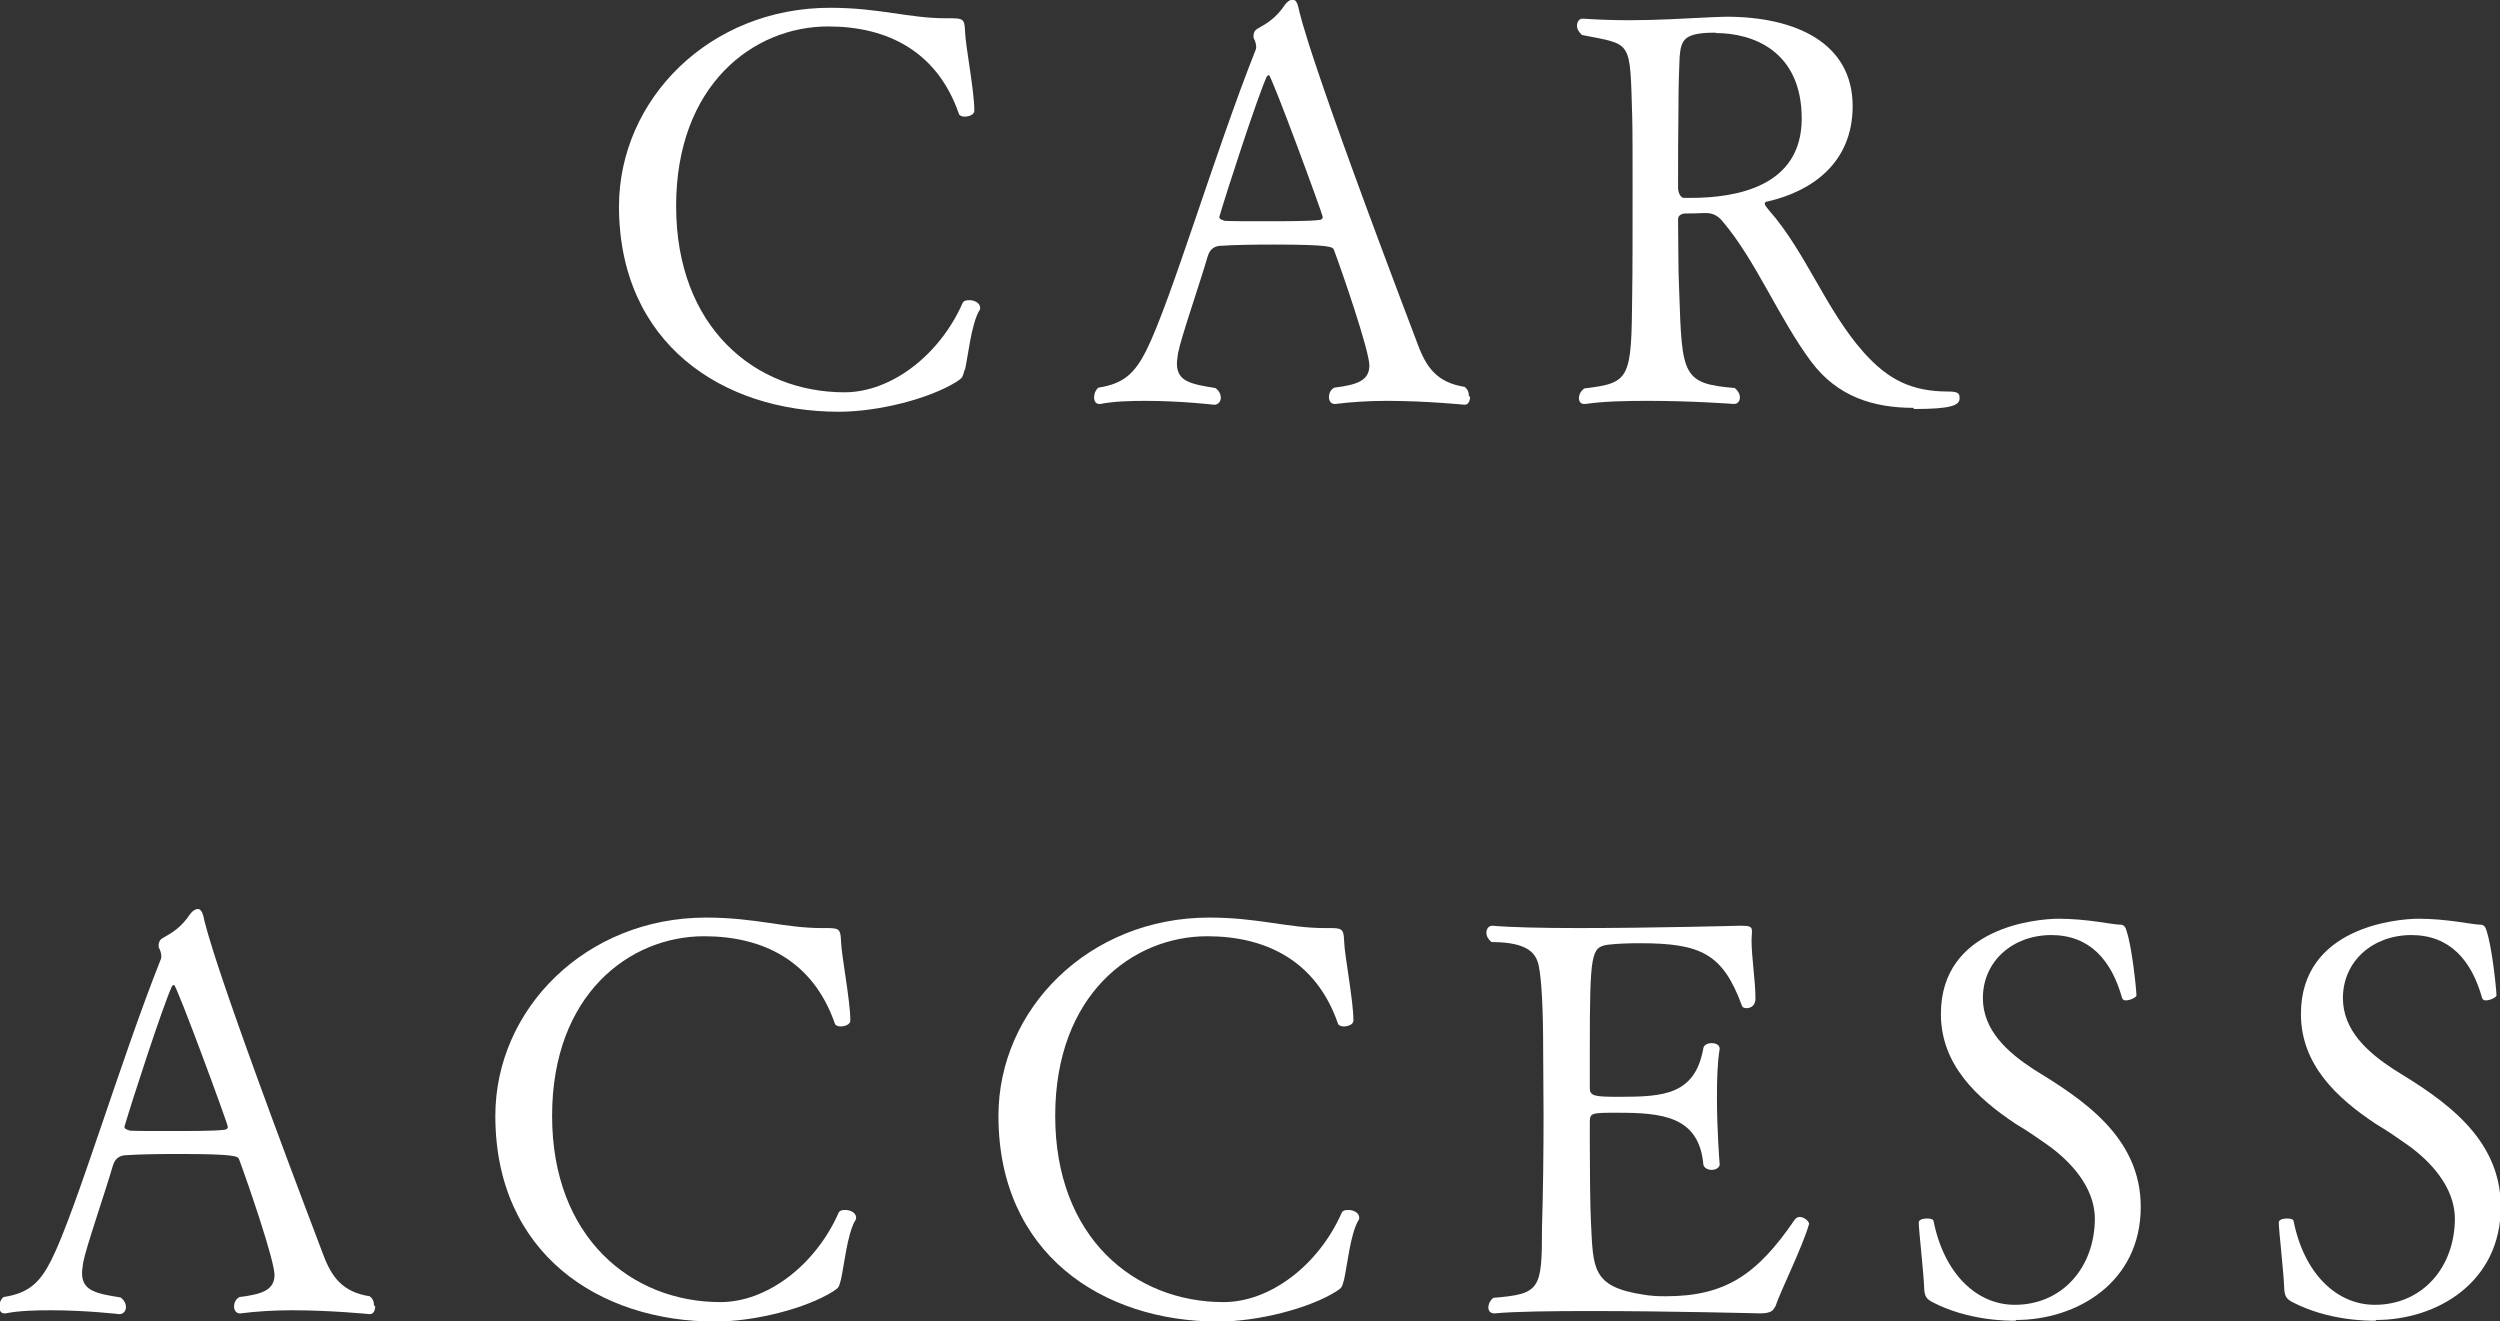 <?xml version="1.0" encoding="UTF-8"?><svg id="_レイヤー_2" xmlns="http://www.w3.org/2000/svg" viewBox="0 0 64.3 33.98"><rect x="0" y="0" width="64.3" height="33.98" fill="#333333" stroke="none"/><g id="contents"><path d="M24.81,9.51c-.06.2-.04.2-.21.31-.69.43-1.99.77-3.03.77-2.98,0-5.65-1.75-5.65-5.29C15.93,2.55,18.25.2,21.35.2c1.27,0,2.02.27,2.98.27h.07c.35,0,.41,0,.42.32.01.39.24,1.53.24,2.06,0,.1-.14.15-.25.15-.07,0-.14-.03-.15-.08-.56-1.61-1.85-2.24-3.36-2.24-1.92,0-3.91,1.5-3.91,4.62s2.03,4.79,4.33,4.79c1.19,0,2.44-.94,3.04-2.3.03-.06.1-.07.17-.07.13,0,.28.07.28.2,0,.03-.01.06-.03.08-.2.36-.28,1.15-.36,1.51Z" style="fill:#fff; stroke-width:0px;"/><path d="M37.81,10.2c0,.11-.04.21-.14.21,0,0-.99-.1-2-.1-.46,0-.94.03-1.32.08h-.03c-.08,0-.14-.08-.14-.17,0-.1.04-.2.14-.25.56-.07.9-.17.9-.57,0-.38-.71-2.44-.91-2.97-.03-.08-.07-.14-1.57-.14-.52,0-1.04.01-1.3.03-.14,0-.31.03-.38.28-.2.69-.69,2.1-.76,2.48-.01.1-.03.18-.03.27,0,.46.36.53.99.63.1.07.14.17.14.25,0,.1-.07.18-.17.18,0,0-.85-.1-1.75-.1-.41,0-.83.01-1.18.08h-.03c-.08,0-.13-.07-.13-.17,0-.08.03-.18.11-.25.66-.1.94-.38,1.23-.95.64-1.28,1.76-5.08,2.82-7.75,0-.01.01-.04.01-.06,0-.07-.03-.17-.06-.22-.01-.01-.01-.04-.01-.07,0-.07.03-.14.1-.18.27-.15.49-.29.71-.62.06-.08.13-.13.2-.13.06,0,.11.06.14.18.06.27.28,1.33,3.08,8.7.22.59.5.97,1.2,1.08.08.06.11.14.11.24ZM32.64,1.93s-.04.01-.06.04c-.25.56-1.02,2.93-1.22,3.61h0c0,.07.1.08.14.1.15.01.56.01,1.01.01.56,0,1.16,0,1.4-.03.07,0,.11-.03.11-.08,0-.07-1.32-3.66-1.39-3.66Z" style="fill:#fff; stroke-width:0px;"/><path d="M49.22,10.49c-1.04,0-1.96-.29-2.63-1.18-.83-1.11-1.43-2.61-2.28-3.61-.1-.13-.24-.22-.42-.22h-.07c-.21.01-.31.01-.48.01-.11.01-.18.06-.18.15.01.63,0,1.26.03,1.88.07,2.13.08,2.35,1.43,2.46.08.07.13.15.13.24,0,.1-.06.17-.15.17,0,0-1.06-.08-2.2-.08-.57,0-1.15.01-1.62.08h-.04c-.08,0-.13-.06-.13-.15,0-.08.04-.18.14-.25,1.19-.14,1.21-.25,1.23-2.42.01-.55.01-1.72.01-2.76,0-.77,0-1.47-.01-1.82-.06-1.99.01-1.83-1.29-2.09-.08-.07-.13-.15-.13-.24,0-.1.06-.18.14-.18h.01c.45.03.84.04,1.2.04.71,0,1.34-.04,2.17-.08.11,0,.22-.01.32-.01,1.78,0,3.25.67,3.25,2.3,0,1.46-1.05,2.19-2.18,2.45-.07.01-.08.03-.08.06,0,.04.06.11.11.17.95,1.08,1.46,2.56,2.44,3.66.63.7,1.23,1,2.17,1,.29,0,.29.07.29.18,0,.18-.24.27-1.18.27ZM44.12.84c-.81,0-.88.18-.92.62-.01.35-.03.59-.03,1.32-.01.77-.01,1.28-.01,2.06,0,.1.06.25.15.25h.17c1.18,0,2.86-.29,2.86-2.04s-1.27-2.2-2.21-2.2Z" style="fill:#fff; stroke-width:0px;"/><path d="M9.65,33.59c0,.11-.04.21-.14.21,0,0-.99-.1-2-.1-.46,0-.94.03-1.32.08h-.03c-.08,0-.14-.08-.14-.17,0-.1.04-.2.14-.25.56-.07.9-.17.9-.57,0-.38-.71-2.44-.91-2.97-.03-.08-.07-.14-1.57-.14-.52,0-1.04.01-1.3.03-.14,0-.31.03-.38.28-.2.69-.69,2.1-.76,2.48-.01.1-.03.18-.03.27,0,.46.36.53.99.63.1.07.14.17.14.25,0,.1-.07.18-.17.18,0,0-.85-.1-1.75-.1-.41,0-.83.01-1.18.08h-.03c-.08,0-.13-.07-.13-.17,0-.08.03-.18.11-.25.66-.1.94-.38,1.23-.95.64-1.28,1.76-5.08,2.82-7.75,0-.01.01-.04.01-.06,0-.07-.03-.17-.06-.22-.01-.01-.01-.04-.01-.07,0-.07.03-.14.1-.18.27-.15.49-.29.71-.62.06-.08.13-.13.2-.13.06,0,.11.06.14.18.06.27.28,1.33,3.08,8.7.22.59.5.97,1.2,1.08.08.06.11.14.11.24ZM4.48,25.33s-.04.01-.06.04c-.25.56-1.02,2.93-1.22,3.61h0c0,.07.1.08.14.1.15.01.56.01,1.01.01.56,0,1.16,0,1.4-.03.07,0,.11-.03.11-.08,0-.07-1.32-3.66-1.39-3.66Z" style="fill:#fff; stroke-width:0px;"/><path d="M21.63,32.91c-.06.2-.04.2-.21.31-.69.43-1.99.77-3.03.77-2.98,0-5.65-1.75-5.65-5.29,0-2.75,2.33-5.1,5.42-5.1,1.27,0,2.02.27,2.98.27h.07c.35,0,.41,0,.42.32.01.39.24,1.53.24,2.06,0,.1-.14.15-.25.15-.07,0-.14-.03-.15-.08-.56-1.61-1.85-2.24-3.36-2.24-1.92,0-3.91,1.5-3.91,4.62s2.03,4.79,4.33,4.79c1.19,0,2.44-.94,3.04-2.3.03-.06.1-.07.17-.07.13,0,.28.07.28.2,0,.03-.01.06-.03.08-.2.36-.28,1.15-.36,1.51Z" style="fill:#fff; stroke-width:0px;"/><path d="M34.57,32.91c-.06.2-.04.2-.21.31-.69.43-1.99.77-3.03.77-2.98,0-5.65-1.75-5.65-5.29,0-2.75,2.33-5.1,5.42-5.1,1.27,0,2.02.27,2.98.27h.07c.35,0,.41,0,.42.32.01.39.24,1.53.24,2.06,0,.1-.14.15-.25.15-.07,0-.14-.03-.15-.08-.56-1.61-1.85-2.24-3.36-2.24-1.92,0-3.91,1.5-3.91,4.62s2.03,4.79,4.33,4.79c1.19,0,2.44-.94,3.04-2.3.03-.06.1-.07.17-.07.13,0,.28.07.28.2,0,.03-.01.06-.03.08-.2.36-.28,1.15-.36,1.51Z" style="fill:#fff; stroke-width:0px;"/><path d="M45.64,33.63c-.04.1-.14.15-.38.15,0,0-2.31-.06-4.33-.06-1.01,0-1.95.01-2.49.06h-.01c-.1,0-.15-.07-.15-.15s.04-.18.13-.25c1.21-.1,1.25-.21,1.25-1.81.03-.97.04-1.93.04-2.91,0-.56-.01-1.12-.01-1.68,0-1.01-.04-1.78-.11-2.12-.06-.32-.25-.63-1.22-.63-.08-.07-.13-.15-.13-.24,0-.1.06-.18.15-.18h.01c.43.04,1.27.06,2.23.06,1.88,0,4.13-.06,4.13-.06.24,0,.31.01.31.14v.03c0,.06-.01.13-.01.2,0,.45.1,1.04.1,1.5,0,.25-.21.25-.22.25-.06,0-.11-.01-.13-.07-.49-1.33-1.05-1.6-2.62-1.6-.31,0-.59.01-.84.04-.41.07-.45.21-.45,2.67v1.02c0,.21.15.22.78.22,1.13,0,1.93-.06,2.14-1.25.01-.08.11-.13.21-.13.11,0,.21.04.21.15h0c-.06.36-.07.8-.07,1.25,0,.87.07,1.72.07,1.72,0,.08-.1.14-.21.14-.1,0-.2-.06-.21-.14-.11-1.25-1.08-1.33-2.21-1.33-.66,0-.71,0-.71.24v.59c0,.67.01,1.64.03,2,.06,1.16.01,1.65,1.36,1.85.17.03.35.04.56.04,1.51,0,2.34-.53,3.32-1.97.03-.04.07-.07.13-.07.11,0,.24.11.24.18h0c-.18.62-.73,1.71-.87,2.13Z" style="fill:#fff; stroke-width:0px;"/><path d="M51.84,33.97c-.21,0-1.22,0-2.14-.48-.15-.08-.2-.15-.21-.35-.01-.38-.14-1.5-.14-1.7,0-.07.11-.1.21-.1.08,0,.15.01.17.06.27,1.36,1.11,2.16,2.09,2.16,1.21,0,2.06-.95,2.06-2.23-.01-.8-.63-1.48-1.27-1.92-.24-.17-.49-.34-.76-.5-1.01-.67-1.93-1.53-1.93-2.83,0-2.23,2.46-2.45,3.03-2.45.71,0,1.33.14,1.54.15.13,0,.17.03.21.18.13.39.24,1.4.25,1.64.01.04-.15.13-.27.13-.04,0-.08-.01-.1-.06-.27-.97-.83-1.62-1.82-1.62s-1.76.67-1.76,1.62c0,.83.63,1.39,1.3,1.83,1.26.77,2.76,1.74,2.76,3.54,0,1.95-1.65,2.91-3.21,2.91Z" style="fill:#fff; stroke-width:0px;"/><path d="M61.1,33.97c-.21,0-1.22,0-2.14-.48-.15-.08-.2-.15-.21-.35-.01-.38-.14-1.5-.14-1.7,0-.07.11-.1.21-.1.08,0,.15.01.17.06.27,1.36,1.11,2.16,2.09,2.16,1.21,0,2.06-.95,2.06-2.23-.01-.8-.63-1.48-1.27-1.92-.24-.17-.49-.34-.76-.5-1.01-.67-1.93-1.53-1.93-2.83,0-2.23,2.46-2.45,3.03-2.45.71,0,1.33.14,1.54.15.13,0,.17.03.21.18.13.39.24,1.4.25,1.64.01.04-.15.13-.27.13-.04,0-.08-.01-.1-.06-.27-.97-.83-1.62-1.82-1.62s-1.76.67-1.76,1.62c0,.83.63,1.39,1.3,1.83,1.26.77,2.76,1.74,2.76,3.54,0,1.95-1.65,2.91-3.21,2.91Z" style="fill:#fff; stroke-width:0px;"/></g></svg>